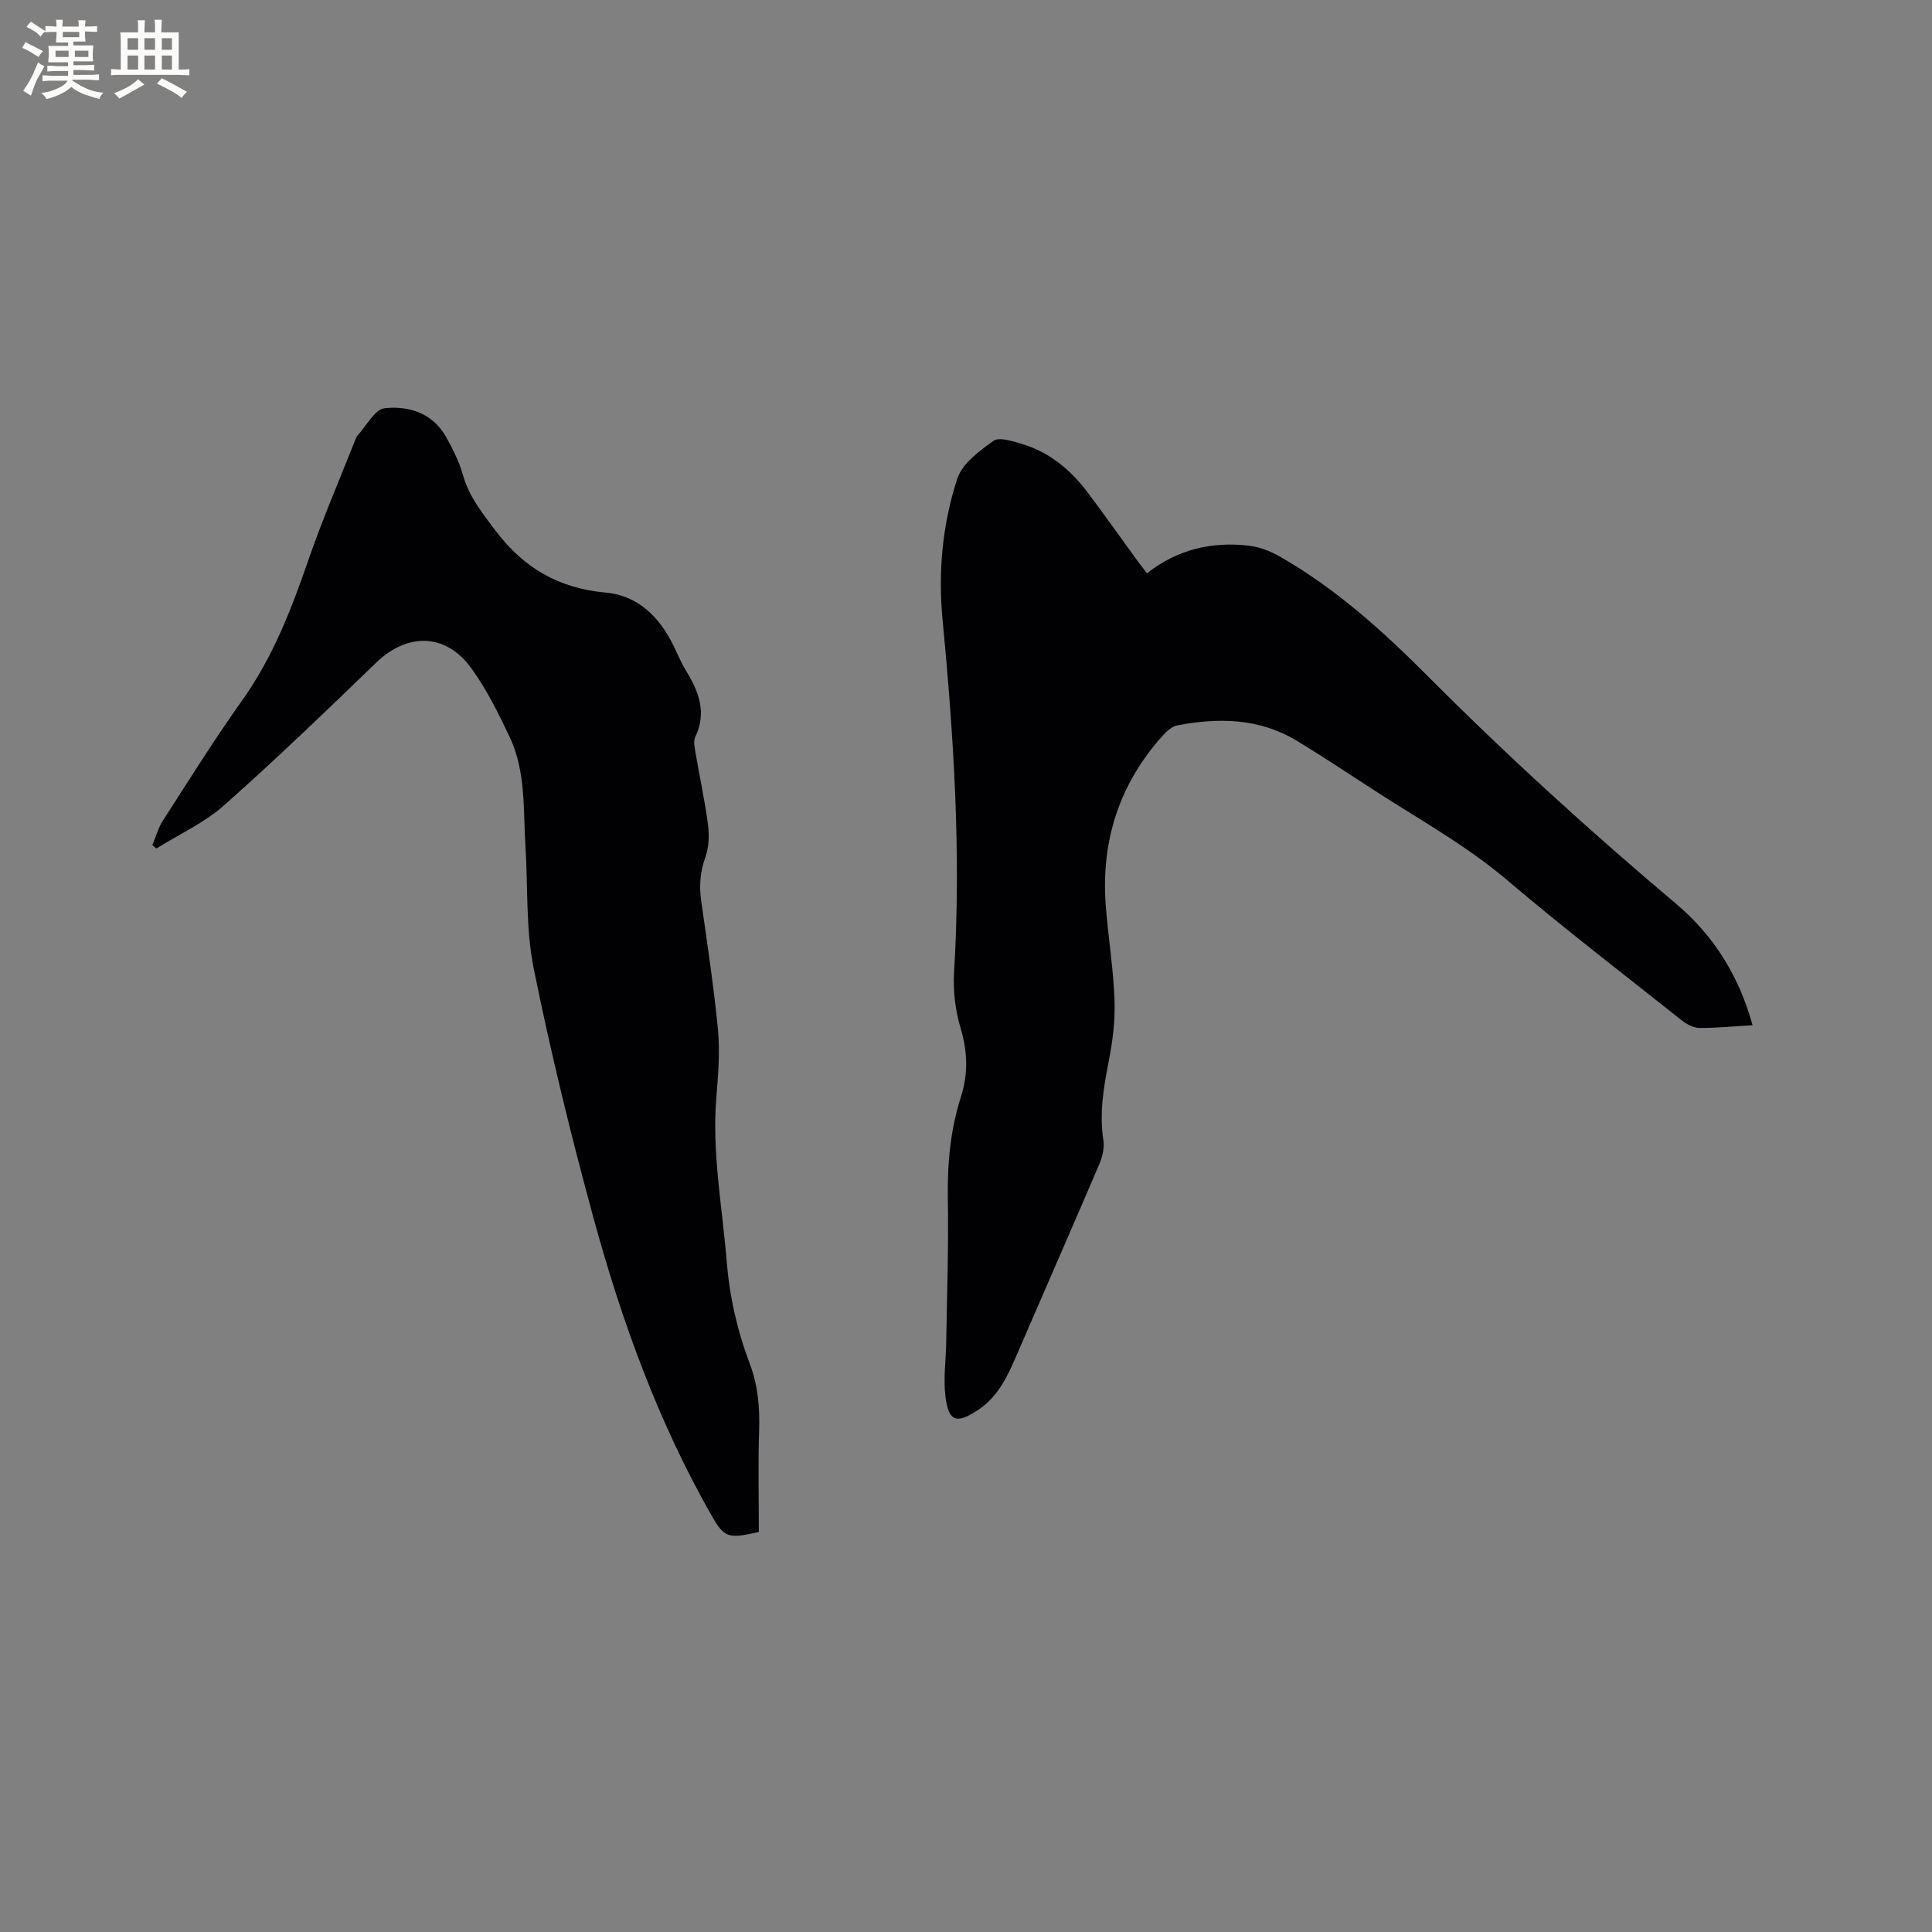 <svg enable-background="new 0 0 400 400" viewBox="0 0 400 400" xmlns="http://www.w3.org/2000/svg"><rect x="0" y="0" width="400" height="400" fill="#808080" stroke="none"/><path d="m237.48 118.69c6.3-4.96 13.39-6.59 21.03-5.72 2.21.25 4.49 1.13 6.45 2.25 11.6 6.62 21.4 15.48 30.78 24.9 16.39 16.45 33.56 32.07 51.32 47.04 7.75 6.53 13 14.94 15.79 25.1-3.82.22-7.4.59-10.98.56-1.22-.01-2.63-.74-3.63-1.53-12.12-9.61-24.4-19.05-36.19-29.06-7.26-6.16-15.33-10.92-23.31-15.92-6.82-4.27-13.45-8.84-20.34-12.99-7.68-4.63-16.11-4.78-24.64-3.14-1.1.21-2.2 1.2-3 2.09-9 9.99-12.82 21.78-11.83 35.12.49 6.54 1.58 13.05 1.82 19.59.16 4.25-.38 8.61-1.21 12.8-1.07 5.44-1.96 10.78-1.09 16.35.24 1.54-.2 3.37-.83 4.85-5.61 13.13-11.36 26.21-17.02 39.32-1.9 4.41-3.85 8.77-8.03 11.57-4.53 3.03-6.18 2.52-6.83-2.79-.46-3.73.11-7.59.17-11.39.15-9.86.5-19.72.33-29.57-.12-7.18.52-14.18 2.7-21 1.54-4.8 1.4-9.39-.06-14.26-1.09-3.67-1.58-7.72-1.35-11.54 1.49-24.43-.06-48.73-2.38-73.02-.95-9.92-.03-19.81 3.05-29.21 1.03-3.13 4.57-5.72 7.49-7.82 1.17-.84 3.85.05 5.71.59 5.83 1.69 10.27 5.4 13.85 10.18 3.56 4.75 6.99 9.59 10.48 14.39.56.73 1.14 1.46 1.75 2.26z" fill="#010103"/><path d="m31.55 174.97c.71-1.69 1.19-3.54 2.17-5.06 5.39-8.38 10.68-16.84 16.45-24.95 6.3-8.86 10.13-18.73 13.63-28.88 2.92-8.48 6.49-16.73 9.78-25.08.12-.29.24-.61.45-.84 1.85-1.99 3.55-5.42 5.61-5.64 5.03-.56 9.97 1.03 12.74 5.99 1.39 2.48 2.69 5.1 3.46 7.82 1.28 4.53 4.06 7.96 6.82 11.62 5.8 7.69 13.15 11.89 22.76 12.74 5.99.53 10.27 4.23 13.19 9.4 1.25 2.21 2.12 4.64 3.44 6.8 2.64 4.32 4.3 8.64 1.91 13.67-.41.85-.16 2.1.01 3.13.85 5.01 1.95 9.99 2.61 15.02.29 2.21.2 4.69-.54 6.76-1.08 3.01-1.31 5.89-.87 8.99 1.25 8.92 2.63 17.83 3.48 26.79.43 4.6.04 9.32-.34 13.96-.93 11.42 1.22 22.61 2.14 33.89.6 7.35 2.2 14.43 4.8 21.29 1.68 4.45 2.07 8.98 1.92 13.71-.23 7.08-.06 14.17-.06 21.08-6.43 1.47-7.16 1.21-9.86-3.53-10.96-19.28-18.49-39.98-24.31-61.26-4.69-17.14-8.91-34.44-12.44-51.86-1.66-8.23-1.18-16.89-1.71-25.35-.48-7.59.11-15.39-3.23-22.5-2.33-4.96-4.81-9.96-8.01-14.37-5.29-7.28-13.22-7.34-19.66-1.12-10.36 10-20.73 20.01-31.51 29.55-4.09 3.63-9.3 5.99-14 8.93-.29-.22-.56-.46-.83-.7z" fill="#010103"/><g fill="#fcfbfa"><path d="m6.8 9.5c.6.3 1.3.7 2.1 1.1-.4.4-.7.8-.9 1.2-.7-.4-1.3-.8-1.8-1.1s-1.1-.6-1.6-.8c.2-.4.5-.8.7-1.2.4.2.8.5 1.5.8zm.9 6.9c-.3.6-.5 1.1-.7 1.7s-.4 1.1-.6 1.7c-.6-.4-1.1-.7-1.6-1 .7-1 1.2-1.8 1.5-2.4.3-.5.6-1.1.8-1.7.3-.6.5-1.2.8-1.8.3.3.8.6 1.3.8-.7 1.3-1.2 2.2-1.5 2.7zm.1-11c.4.3 1 .7 1.7 1.1-.5.2-.8.6-1.1 1.1-.5-.6-1-1-1.4-1.2s-.9-.6-1.5-.8c.2-.4.5-.7.9-1.1.5.3.9.6 1.4.9zm10.5 13.1c1 .4 2 .6 3.1.7-.4.4-.7.8-.8 1.3-.9-.2-1.9-.6-3-.9-1-.4-2-.9-2.8-1.6-.5.4-1.1.9-1.9 1.3s-1.9.9-3.3 1.2c-.1-.3-.5-.8-1.1-1.3 1 0 2.1-.3 3.2-.8 1.2-.5 1.9-1 2.3-1.7h-3.2c-.4 0-1 0-2 .1v-1.2c1 0 1.7.1 2 .1h3.3v-1h-2.3c-.2 0-.9 0-2 .1v-1.2c1.2 0 1.9.1 2 .1h2.3v-.8h-4.1c0-.7.1-1.2.1-1.6 0-.5 0-1.1-.1-1.8h4.1v-.7h-2.5c0-.6.1-1.1.1-1.6v-.6h-.5c-.4 0-1 0-1.8.1v-1.3c1.2 0 1.9.1 2.1.1h.2c0-.3 0-.8-.1-1.4h1.4c0 .6-.1 1-.1 1.4h3.4c0-.4 0-.8-.1-1.3h1.5c0 .4-.1.9-.1 1.3.7 0 1.5 0 2.5-.1v1.2c-1 0-1.8-.1-2.5-.1v.6c0 .3 0 .8.1 1.5h-2.5v.8h4.1c0 .7-.1 1.3-.1 1.8s0 1 .1 1.5h-4.1v.8h1.4c.8 0 1.8 0 2.9-.1v1.2c-1 0-1.9-.1-2.8-.1h-1.5v1h3.2c.3 0 1 0 2.1-.1v1.2c-1.1 0-1.8-.1-2.1-.1h-3.4l-.1.1c1.4 1 2.4 1.5 3.4 1.9zm-4.1-6.7v-1.3h-2.7v1.3zm2.2-4.1v-1.1h-3.4v1.1zm1.9 4.1v-1.3h-2.8v1.3z"/><path d="m37 6.7v2.3 5.4c1 0 1.8 0 2.2-.1v1.3c-.6 0-1.5-.1-2.5-.1h-11.9c-.7 0-1.3 0-1.8.1v-1.3c.5 0 1.1.1 2 .1v-5.2c0-1 0-1.8-.1-2.5h3.7c0-1.3 0-2.1-.1-2.5h1.5c0 .4-.1 1.3-.1 2.5h2.2c0-1.2 0-2.1-.1-2.6h1.5c0 .4-.1 1.3-.1 2.6zm-12.3 13.7c-.3-.4-.7-.8-1.1-1.1 1.1-.4 2.1-.9 2.9-1.3.8-.5 1.5-1 2.1-1.6.4.4.9.8 1.3 1.1-2.5 1.4-4.2 2.4-5.2 2.9zm3.9-10.1v-2.4h-2.2v2.4zm0 4.1v-2.9h-2.2v2.9zm3.5-4.1v-2.4h-2.2v2.4zm0 4.1v-2.9h-2.2v2.9zm.4 2.9 1-1.1c.6.3 1.4.7 2.5 1.3s2 1.1 2.7 1.5c-.4.4-.8.8-1.1 1.3-.8-.8-2.5-1.7-5.1-3zm3.1-7v-2.4h-2.1v2.4zm0 4.1v-2.9h-2.1v2.9z"/></g></svg>